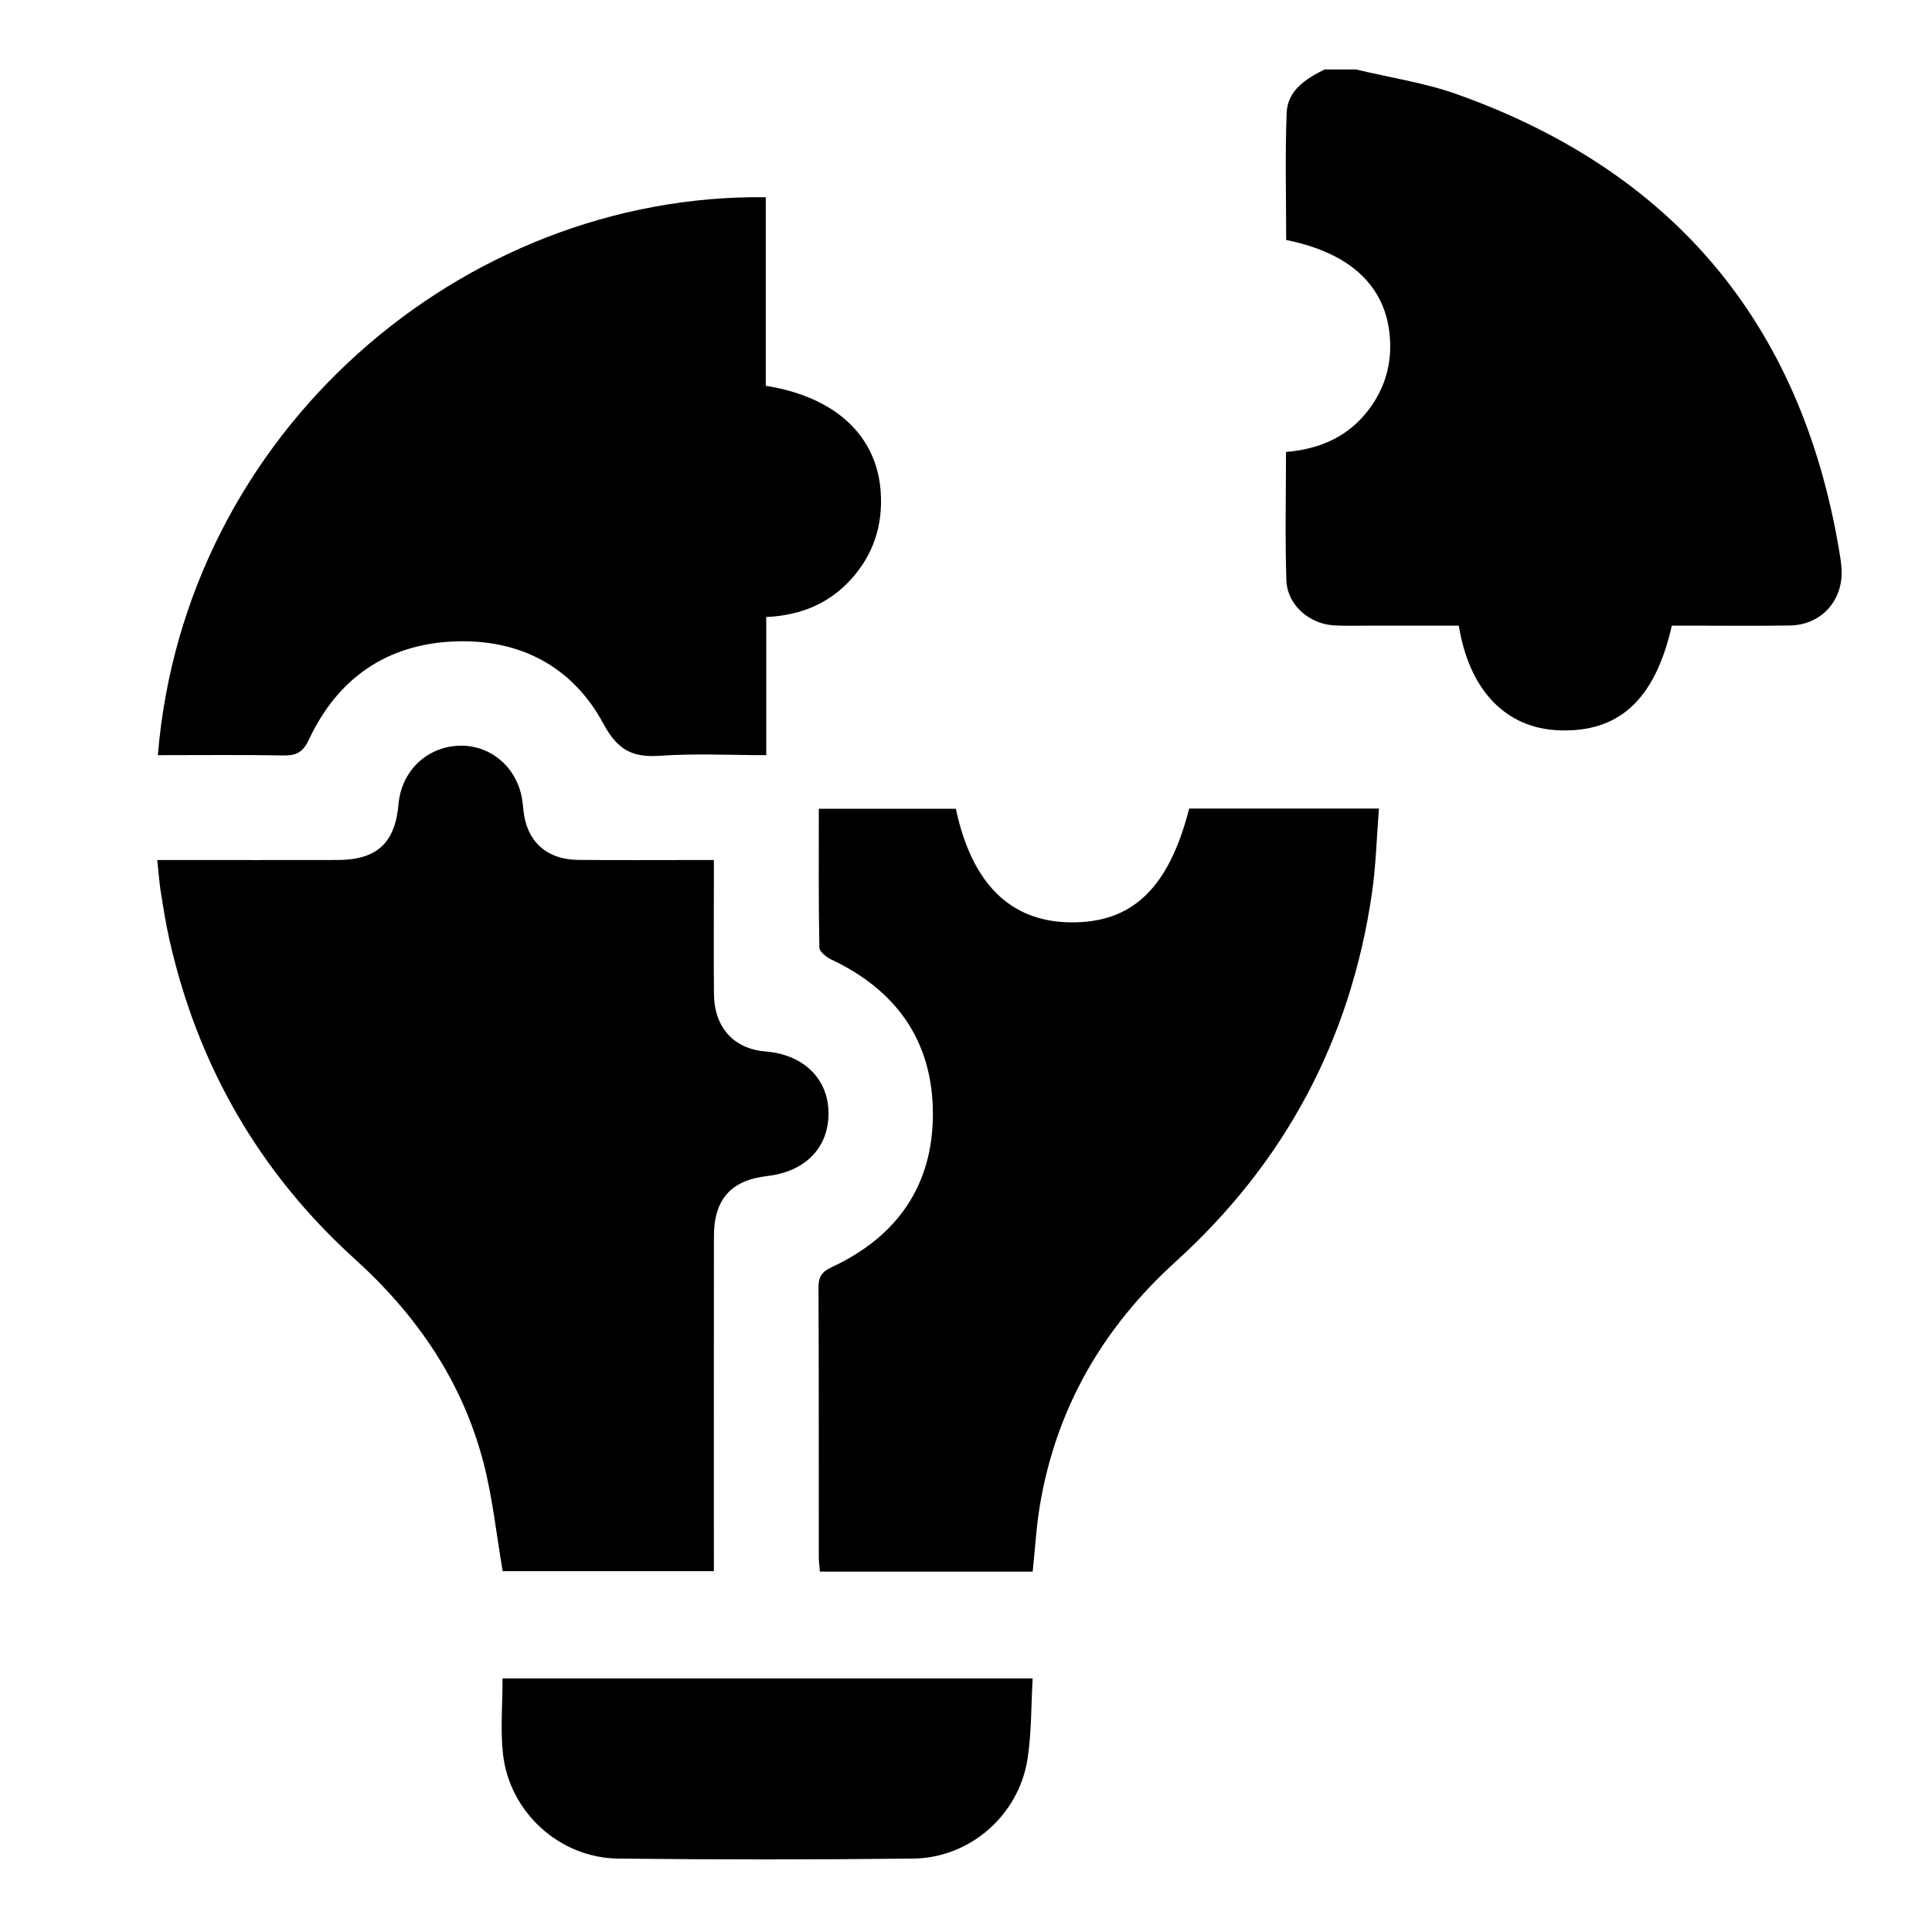 <svg xmlns="http://www.w3.org/2000/svg" xmlns:xlink="http://www.w3.org/1999/xlink" id="_x3C_Layer_x3E_" x="0px" y="0px" viewBox="0 0 2449.92 2449.92" style="enable-background:new 0 0 2449.92 2449.92;" xml:space="preserve"> <g> <path d="M1719.52,88.09c42.81,10.29,86.96,16.78,128.2,31.48c273.52,97.49,435.4,289.81,484.14,576.57 c1.48,8.72,3.07,17.51,3.45,26.31c1.72,39.66-26.09,70.07-65.62,70.72c-42.07,0.7-84.16,0.18-126.24,0.19c-7.98,0-15.96,0-23.44,0 c-21.32,93.83-66.72,135.49-142.85,132.76c-67.22-2.41-114.01-50.3-127.28-132.76c-36.13,0-72.81,0.02-109.49-0.01 c-16.24-0.01-32.52,0.58-48.72-0.31c-31.52-1.73-59.41-26.16-60.44-57.17c-1.78-53.71-0.49-107.52-0.49-162.76 c43.13-3.57,79.17-19.42,105.18-53.97c18.41-24.45,27.54-52.25,26.95-82.63c-1.36-69.66-46.54-114.98-131.9-132.21 c0-53.4-1.46-107.2,0.59-160.86c1.11-28.97,24.4-43.48,48.09-55.36C1692.93,88.09,1706.23,88.09,1719.52,88.09z"></path> <path d="M905.24,1090.58c0,11.26,0,19.92,0,28.58c0.01,47.27-0.4,94.54,0.14,141.8c0.48,42.13,25.36,69.15,65.24,72.37 c48.16,3.89,79.51,34.33,79.98,77.65c0.48,44.01-29.15,74.68-77.53,80.29c-46.05,5.33-67.7,29.38-67.77,76.48 c-0.18,132.2-0.07,264.4-0.07,396.59c0,8.82,0,17.64,0,28.03c-90.84,0-180.46,0-267.8,0c-7.99-46.46-12.71-92.83-24.28-137.42 c-26.72-102.92-84.36-187-163-258.2c-121.2-109.73-199.23-245.3-235.25-404.84c-4.54-20.12-7.77-40.55-11.02-60.94 c-1.96-12.3-2.79-24.79-4.47-40.39c9.27,0,17.08,0,24.89,0c67.95,0,135.89,0.11,203.84-0.04c49.81-0.11,72.9-21.49,77.24-70.98 c3.6-40.99,34.67-71.59,75-73.85c39.84-2.24,74.03,25.54,81.45,66.28c0.92,5.07,1.37,10.23,1.89,15.37 c3.95,39.14,29.07,62.62,69.03,63.05c48.74,0.52,97.49,0.15,146.23,0.17C886.88,1090.58,894.79,1090.58,905.24,1090.58z"></path> <path d="M1309.53,1992.92c-89.35,0-178.49,0-269.84,0c-0.49-6.24-1.4-12.55-1.41-18.85c-0.09-113.74,0.16-227.48-0.36-341.22 c-0.06-13.68,3.88-20.01,16.88-26.07c82.5-38.46,128.48-103.36,128.17-195.06c-0.3-91.56-46.26-155.98-128.79-194.99 c-6.28-2.97-15.08-9.93-15.18-15.18c-1.09-58.14-0.68-116.31-0.68-175.95c59.52,0,116.69,0,173.76,0 c20.19,94.5,68.58,142.66,144.25,143.99c78.98,1.39,125.6-42.69,151.66-144.29c78.36,0,157.03,0,240.61,0 c-2.92,36.58-3.78,72.49-8.93,107.76c-27.02,185.24-110.34,341.14-248.86,466.83c-92.44,83.88-151.42,185.72-172.16,308.99 C1314.12,1935.73,1312.67,1963.1,1309.53,1992.92z"></path> <path d="M200.18,957.61c33.73-410.33,386.26-712.13,770.89-707.55c0,79.82,0,159.78,0,239.17 c88.06,13.94,140.46,62.98,145.66,133.58c3.14,42.71-8.9,80.34-37.77,112.06c-28.17,30.95-64.41,45.59-107.3,47.54 c0,59.22,0,115.82,0,175.2c-46.02,0-90.26-2.37-134.1,0.75c-35.17,2.5-54.22-6.82-72.35-40.51 c-39.2-72.86-106.15-107.77-188.99-104.46c-85.67,3.42-147.95,46.64-184.31,124.1c-7.82,16.66-16.12,20.75-32.75,20.46 C306.86,957.04,254.52,957.61,200.18,957.61z"></path> <path d="M1309.49,2128.35c-2.05,34.99-1.36,69.09-6.54,102.28c-11.08,71.07-72.82,125.36-144.72,126.18 c-124.78,1.42-249.6,1.42-374.38,0.02c-74.3-0.84-137.77-58.82-145.99-132.45c-3.48-31.16-0.58-63.03-0.58-96.02 C859.54,2128.35,1082.16,2128.35,1309.49,2128.35z"></path> </g> </svg>